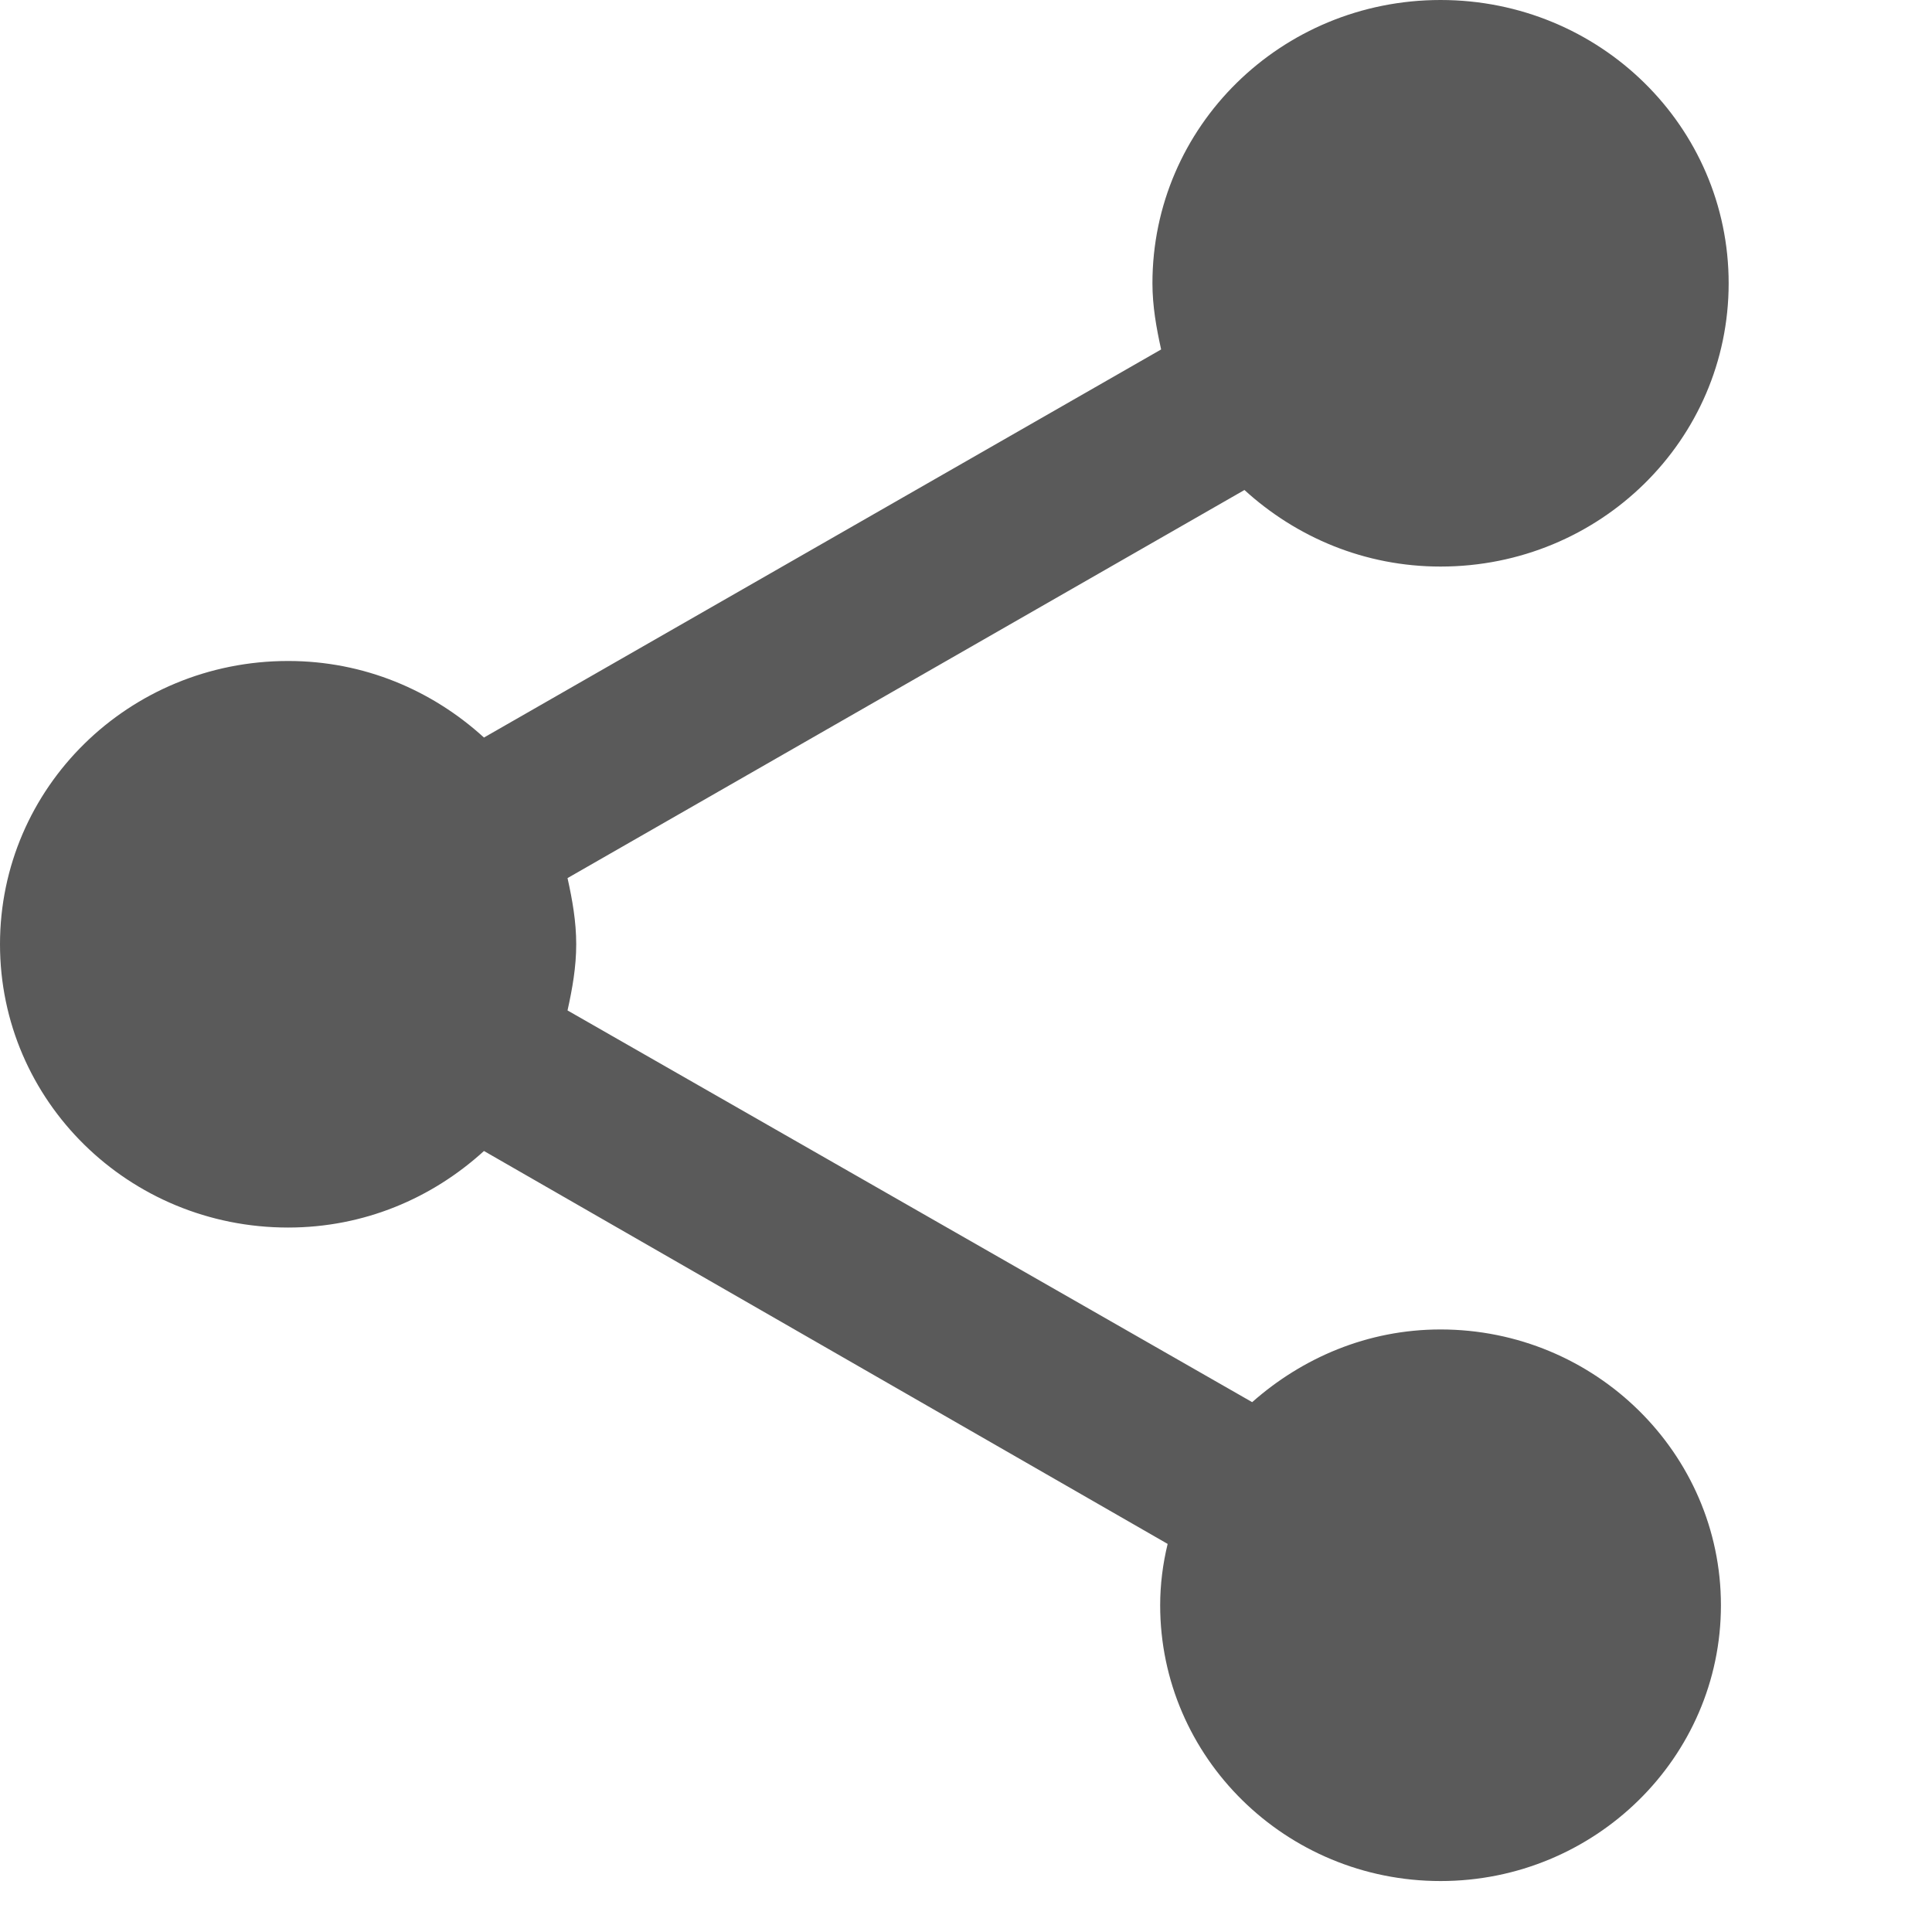 <?xml version="1.0" encoding="utf-8"?>
<svg xmlns="http://www.w3.org/2000/svg" fill="none" height="100%" overflow="visible" preserveAspectRatio="none" style="display: block;" viewBox="0 0 8 8" width="100%">
<path d="M5.965 5.505C5.662 5.505 5.392 5.623 5.185 5.806L2.35 4.184C2.37 4.094 2.386 4.004 2.386 3.91C2.386 3.816 2.37 3.726 2.35 3.636L5.153 2.029C5.368 2.225 5.651 2.346 5.965 2.346C6.625 2.346 7.158 1.822 7.158 1.173C7.158 0.524 6.625 0 5.965 0C5.305 0 4.772 0.524 4.772 1.173C4.772 1.267 4.788 1.357 4.808 1.447L2.004 3.054C1.789 2.858 1.507 2.737 1.193 2.737C0.533 2.737 0 3.261 0 3.91C0 4.559 0.533 5.083 1.193 5.083C1.507 5.083 1.789 4.962 2.004 4.766L4.835 6.393C4.815 6.475 4.804 6.561 4.804 6.647C4.804 7.277 5.324 7.789 5.965 7.789C6.605 7.789 7.126 7.277 7.126 6.647C7.126 6.018 6.605 5.505 5.965 5.505Z" fill="#5A5A5A" id="Vector"/>
</svg>